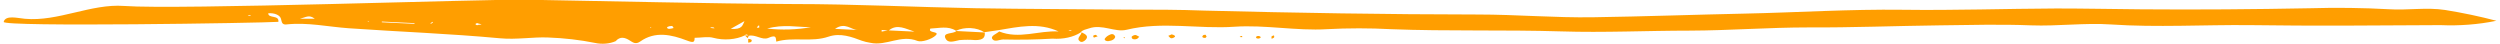 <svg width="338" height="6" viewBox="0 0 338 6" fill="none" xmlns="http://www.w3.org/2000/svg">
<g clip-path="url(#clip0_355_1011)">
<path d="M337.516 2.809C335.091 3.309 332.519 3.51 329.959 3.397C321.293 3.449 312.783 3.521 304.187 3.397C297.912 3.335 291.655 3.728 285.364 3.304C281.897 3.067 278.206 3.562 274.601 3.428C270.475 3.263 266.333 3.377 262.191 3.428C256.298 3.501 250.405 3.738 244.512 3.707C239.156 3.707 233.853 4.12 228.514 4.141C222.691 4.141 216.867 4.43 211.061 4.244C203.4 4.007 195.722 4.244 188.061 3.945C185.178 3.792 182.278 3.792 179.395 3.945C175.287 4.192 171.024 3.335 166.916 3.614C162.046 3.955 157.141 2.85 152.305 4.027C150.728 4.409 149.012 3.211 147.227 3.841C146.793 3.986 146.325 4.048 146.117 4.378C145.642 4.691 145.048 4.931 144.384 5.079C143.72 5.226 143.007 5.276 142.304 5.225C140.087 5.356 137.857 5.394 135.631 5.339C135.163 5.339 134.487 5.731 134.175 5.287C133.863 4.843 134.747 4.585 135.094 4.254C137.763 5.339 140.45 4.099 143.119 4.254C140.45 3.005 137.711 3.624 134.973 4.079L133.066 4.358C132.599 4.035 131.939 3.833 131.227 3.797C130.514 3.76 129.806 3.891 129.253 4.161C128.179 3.459 126.965 3.821 125.787 3.862C125.388 4.502 127.069 4.203 126.532 4.76C125.995 5.318 124.573 5.741 124.053 5.535C121.783 4.626 119.842 6.268 117.658 5.783C117.258 5.72 116.873 5.627 116.514 5.504C115.179 4.998 113.62 4.409 112.008 4.957C109.737 5.741 107.224 4.957 104.953 5.628C104.867 5.204 105.057 4.595 103.861 5.132C103.03 5.473 102.128 4.606 101.21 4.843C101.21 4.946 101.123 5.05 101.088 5.153L100.707 4.791H101.158C101.002 4.636 100.846 4.595 100.69 4.791C100.101 5.073 99.392 5.252 98.642 5.309C97.893 5.365 97.132 5.297 96.443 5.112C95.75 4.905 94.71 5.112 93.913 5.112C93.913 5.71 93.774 5.824 92.856 5.473C90.776 4.678 88.575 4.182 86.564 5.607C85.94 6.051 85.559 5.731 85.16 5.483C84.467 5.039 83.826 4.895 83.236 5.566C82.841 5.74 82.379 5.854 81.891 5.895C81.404 5.936 80.907 5.905 80.446 5.803C78.402 5.391 76.274 5.144 74.12 5.07C72.092 4.977 69.821 5.39 67.568 5.173C60.791 4.544 53.962 4.296 47.168 3.821C44.343 3.624 41.604 2.994 38.71 3.304C38.086 3.366 38.103 2.922 37.999 2.592C37.981 2.47 37.92 2.352 37.821 2.244C37.722 2.137 37.587 2.043 37.424 1.969C37.261 1.894 37.075 1.84 36.875 1.81C36.676 1.781 36.469 1.776 36.266 1.797C36.266 2.53 37.774 1.982 37.635 2.953C35.504 3.108 0.267 3.676 0.493 2.953C0.77 2.003 2.33 2.447 3.37 2.54C7.824 2.953 12.33 0.475 16.767 0.805C24.047 1.342 65.696 -0.135 71.104 -0.042C83.236 0.165 95.213 0.485 107.276 0.547C115.509 0.547 123.742 0.96 131.957 1.115C138.89 1.229 145.667 1.229 152.513 1.301C155.979 1.301 159.446 1.301 162.912 1.435C175.218 1.745 187.506 1.951 199.812 1.962C205.012 1.962 210.212 2.416 215.411 2.334C222.344 2.23 229.104 1.982 235.967 1.838C242.831 1.693 250.128 1.229 257.234 1.321C264.34 1.414 271.099 1.177 278.032 1.146C281.863 1.146 285.693 1.229 289.523 1.26C297.115 1.321 304.724 1.26 312.315 1.115C315.869 1.01 319.431 1.055 322.975 1.249C325.488 1.414 328.07 0.96 330.601 1.352C332.964 1.733 335.276 2.22 337.516 2.809ZM33.892 2.055H33.493L33.649 2.148H33.857C33.879 2.118 33.891 2.087 33.892 2.055ZM42.558 2.53C41.778 1.941 41.379 2.334 40.565 2.53H42.558ZM49.924 2.891L49.733 2.819V2.922L49.924 2.891ZM56.077 3.129L51.622 2.912V3.015L56.008 3.222L56.077 3.129ZM58.521 3.056V2.943C58.414 2.992 58.316 3.048 58.226 3.108C58.226 3.108 58.226 3.201 58.226 3.242L58.521 3.056ZM65.107 3.304C64.985 3.254 64.85 3.216 64.708 3.191C64.68 3.167 64.641 3.15 64.596 3.141C64.55 3.132 64.501 3.132 64.456 3.14C64.41 3.149 64.371 3.166 64.342 3.189C64.314 3.212 64.299 3.24 64.299 3.268C64.299 3.297 64.314 3.324 64.342 3.347C64.371 3.37 64.41 3.387 64.456 3.396C64.501 3.405 64.55 3.404 64.596 3.395C64.641 3.386 64.68 3.369 64.708 3.346C64.85 3.349 64.992 3.335 65.124 3.304H65.107ZM88.159 3.717H87.881V3.8C87.881 3.8 88.089 3.738 88.176 3.676L88.159 3.717ZM91.053 3.79C91.053 3.666 90.897 3.511 90.845 3.511C90.638 3.506 90.434 3.546 90.273 3.624C90.065 3.759 90.273 3.893 90.464 3.903C90.674 3.884 90.879 3.846 91.07 3.79H91.053ZM96.582 3.79C96.582 3.79 96.478 3.697 96.426 3.697H96.027C96.027 3.697 96.131 3.79 96.166 3.79C96.306 3.816 96.453 3.827 96.599 3.821L96.582 3.79ZM100.62 2.871L98.783 3.903C100.412 4.027 100.378 3.377 100.638 2.902L100.62 2.871ZM102.648 3.738C102.648 3.645 102.648 3.562 102.648 3.48C102.648 3.397 102.492 3.48 102.458 3.542C102.401 3.608 102.355 3.677 102.319 3.748L102.648 3.738ZM109.581 3.676C107.848 3.676 105.924 3.242 103.723 3.862C105.695 4.084 107.728 4.02 109.65 3.676H109.581ZM116.029 4.058C115.041 4.058 114.295 2.933 112.892 3.903L116.029 4.058ZM120.015 4.12L119.2 4.048C119.192 4.123 119.192 4.199 119.2 4.275L120.015 4.12ZM123.637 4.275C122.476 3.924 121.315 3.17 120.171 4.11L123.637 4.275ZM144.852 4.151C144.852 4.151 144.748 4.068 144.696 4.068C144.644 4.068 144.557 4.068 144.488 4.068C144.419 4.068 144.592 4.141 144.661 4.151C144.731 4.161 144.852 4.203 144.921 4.182L144.852 4.151Z" fill="#FF9E00"/>
<path d="M127.814 5.163C128.143 5.886 128.871 5.607 129.72 5.421C130.433 5.36 131.157 5.36 131.869 5.421C132.979 5.421 133.204 5.019 133.135 4.389L129.304 4.192C128.871 4.626 127.45 4.337 127.814 5.163Z" fill="#FF9E00"/>
<path d="M145.995 5.587C146.255 5.783 146.567 5.587 146.757 5.401C147.26 4.885 146.757 4.616 146.22 4.368C146.203 4.802 145.458 5.174 145.995 5.587Z" fill="#FF9E00"/>
<path d="M150.154 4.648C149.823 4.774 149.563 4.958 149.41 5.174C149.367 5.218 149.347 5.267 149.351 5.317C149.355 5.368 149.384 5.416 149.434 5.456C149.483 5.497 149.552 5.528 149.631 5.546C149.709 5.563 149.795 5.567 149.877 5.556C150.117 5.533 150.336 5.463 150.5 5.356C150.663 5.249 150.761 5.112 150.778 4.968C150.709 4.709 150.466 4.534 150.154 4.648Z" fill="#FF9E00"/>
<path d="M152.997 4.977C152.997 5.246 153.205 5.359 153.534 5.308C153.863 5.256 153.829 5.122 154.037 4.977C153.811 4.874 153.638 4.729 153.482 4.729C153.374 4.745 153.273 4.775 153.189 4.818C153.105 4.861 153.039 4.916 152.997 4.977Z" fill="#FF9E00"/>
<path d="M158.404 4.647L157.954 4.844C158.075 4.968 158.197 5.153 158.352 5.174C158.508 5.195 158.785 5.061 158.855 4.957C158.924 4.854 158.716 4.709 158.404 4.647Z" fill="#FF9E00"/>
<path d="M101.59 5.618C101.746 5.35 101.469 5.277 101.157 5.257C101.157 5.422 101.157 5.598 101.157 5.763C101.261 5.742 101.538 5.742 101.59 5.618Z" fill="#FF9E00"/>
<path d="M151.906 5.112C151.906 5.112 152.027 5.174 152.061 5.164C152.096 5.153 152.061 5.102 152.061 5.06C152.061 5.019 151.957 5.009 151.923 5.06C151.888 5.112 151.94 5.081 151.906 5.112Z" fill="#FF9E00"/>
<path d="M147.798 4.843C147.798 4.843 147.798 4.998 147.902 5.081L148.404 4.916L148.161 4.709C148.04 4.709 147.867 4.771 147.798 4.843Z" fill="#FF9E00"/>
<path d="M169.862 4.937C169.74 5.091 169.861 5.215 170.104 5.215C170.346 5.215 170.312 5.122 170.433 5.081C170.554 5.04 170.312 4.885 170.225 4.864C170.159 4.855 170.09 4.857 170.026 4.87C169.962 4.882 169.905 4.906 169.862 4.937Z" fill="#FF9E00"/>
<path d="M171.907 4.937C171.907 4.988 171.907 5.102 171.907 5.195C171.907 5.288 172.201 5.133 172.253 5.061C172.305 4.988 172.253 4.906 172.253 4.823C172.253 4.74 171.959 4.875 171.907 4.937Z" fill="#FF9E00"/>
<path d="M162.634 4.802C162.495 4.937 162.53 5.092 162.807 5.123C163.084 5.154 163.015 5.03 163.136 4.968L162.998 4.699C162.876 4.71 162.686 4.71 162.634 4.802Z" fill="#FF9E00"/>
<path d="M167.729 5.019C167.729 5.019 167.885 5.019 167.937 5.019C167.989 5.019 167.937 4.947 167.937 4.905C167.937 4.864 167.799 4.843 167.729 4.905C167.66 4.967 167.504 4.947 167.729 5.019Z" fill="#FF9E00"/>
</g>
<defs>
<clipPath id="clip0_355_1011">
<rect width="337.024" height="6" fill="white" transform="translate(0.509)"/>
</clipPath>
</defs>
</svg>
